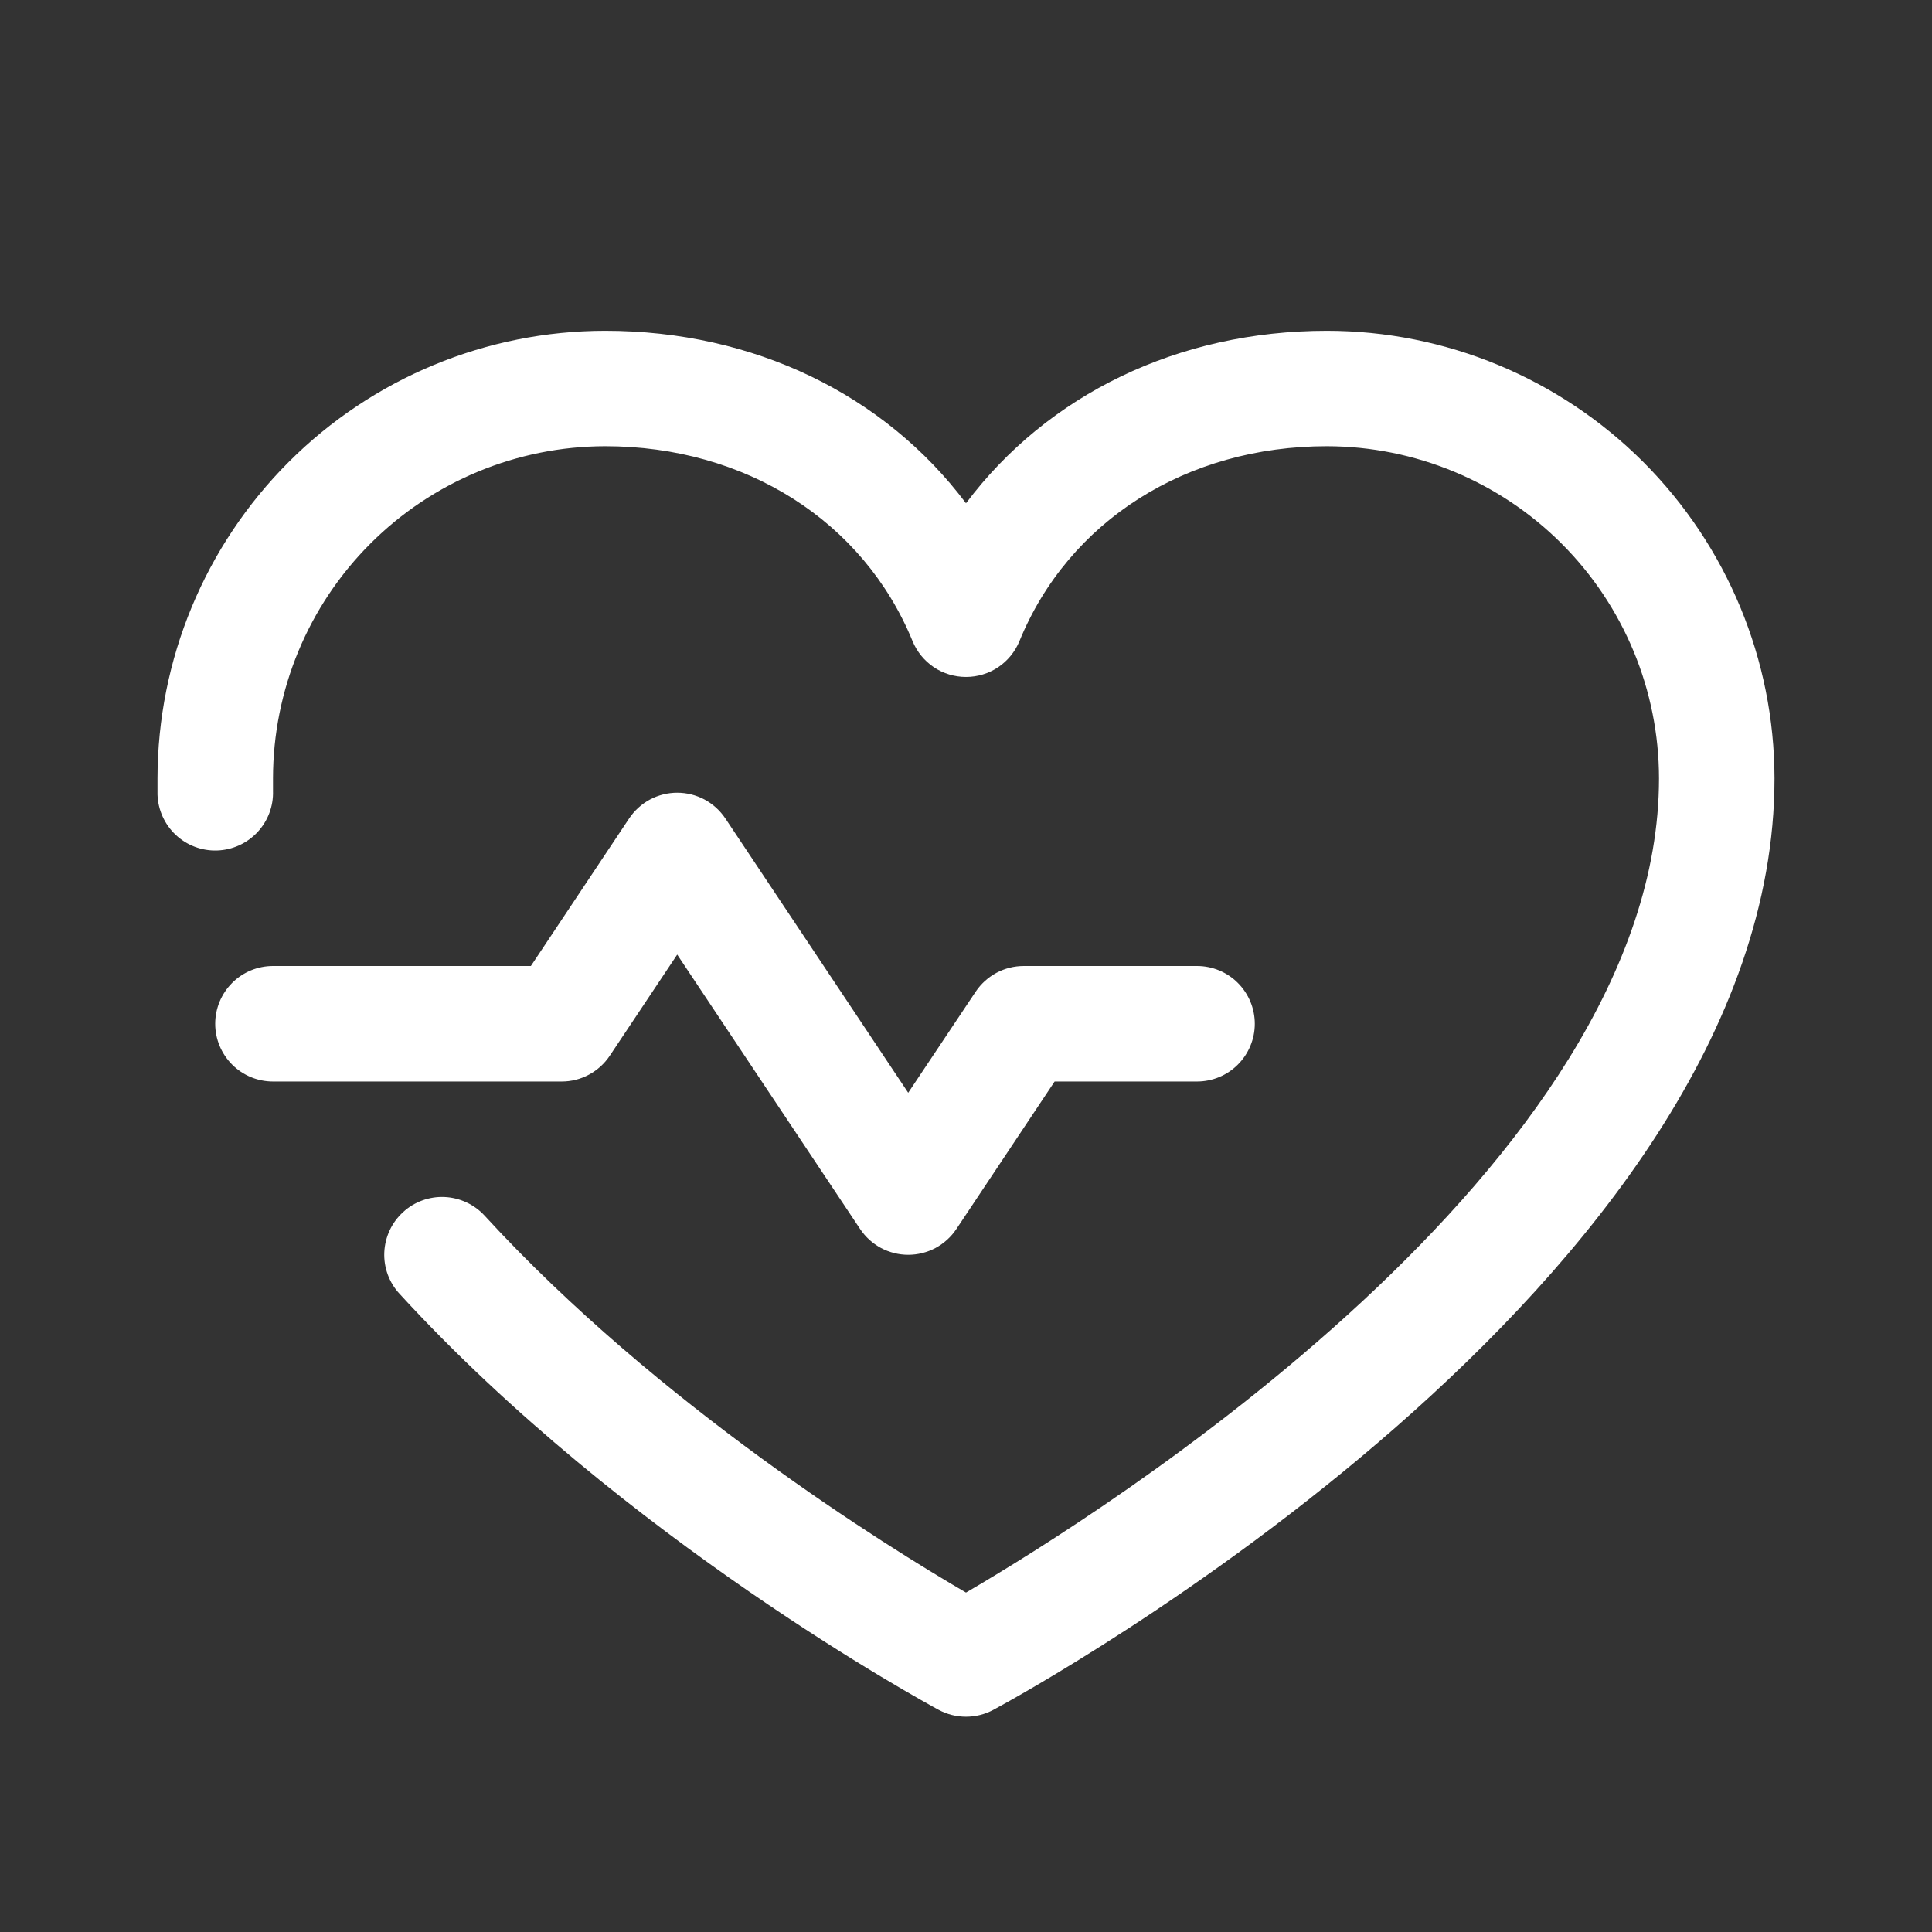 <svg width="23" height="23" viewBox="0 0 23 23" fill="none" xmlns="http://www.w3.org/2000/svg">
<rect x="0" y="0" width="23" height="23" fill="#333333" stroke="none"/>
<path d="M6.688 12.875H3.25C3.068 12.875 2.893 12.803 2.764 12.674C2.635 12.545 2.562 12.37 2.562 12.188C2.562 12.005 2.635 11.83 2.764 11.701C2.893 11.572 3.068 11.5 3.25 11.5H6.32L7.49 9.743C7.553 9.649 7.638 9.572 7.738 9.518C7.838 9.465 7.949 9.437 8.062 9.437C8.176 9.437 8.287 9.465 8.387 9.518C8.487 9.572 8.572 9.649 8.635 9.743L10.812 13.009L11.615 11.806C11.678 11.712 11.763 11.635 11.863 11.581C11.963 11.528 12.074 11.5 12.188 11.5H14.25C14.432 11.5 14.607 11.572 14.736 11.701C14.865 11.83 14.938 12.005 14.938 12.188C14.938 12.37 14.865 12.545 14.736 12.674C14.607 12.803 14.432 12.875 14.25 12.875H12.555L11.385 14.632C11.322 14.726 11.237 14.803 11.137 14.857C11.037 14.91 10.926 14.938 10.812 14.938C10.699 14.938 10.588 14.91 10.488 14.857C10.388 14.803 10.303 14.726 10.24 14.632L8.062 11.364L7.26 12.567C7.197 12.662 7.112 12.739 7.012 12.793C6.912 12.847 6.801 12.875 6.688 12.875ZM15.797 3.938C14.022 3.938 12.469 4.701 11.5 5.991C10.531 4.701 8.978 3.938 7.203 3.938C5.791 3.939 4.436 4.501 3.437 5.5C2.438 6.499 1.877 7.853 1.875 9.266C1.875 9.33 1.875 9.395 1.875 9.459C1.881 9.641 1.959 9.814 2.092 9.939C2.225 10.064 2.402 10.131 2.584 10.125C2.766 10.119 2.939 10.041 3.064 9.908C3.189 9.775 3.256 9.598 3.25 9.416C3.25 9.366 3.25 9.315 3.25 9.266C3.251 8.218 3.668 7.213 4.409 6.472C5.15 5.731 6.155 5.314 7.203 5.312C8.875 5.312 10.278 6.203 10.864 7.633C10.916 7.759 11.004 7.867 11.117 7.943C11.23 8.019 11.364 8.059 11.5 8.059C11.636 8.059 11.77 8.019 11.883 7.943C11.996 7.867 12.084 7.759 12.136 7.633C12.722 6.2 14.125 5.312 15.797 5.312C16.845 5.314 17.85 5.731 18.591 6.472C19.332 7.213 19.749 8.218 19.75 9.266C19.75 13.873 13.068 18.044 11.5 18.959C10.569 18.417 7.836 16.725 5.77 14.473C5.709 14.406 5.635 14.352 5.553 14.314C5.471 14.276 5.383 14.254 5.292 14.25C5.202 14.246 5.112 14.26 5.027 14.291C4.942 14.322 4.864 14.369 4.798 14.431C4.731 14.492 4.677 14.565 4.639 14.647C4.601 14.729 4.579 14.818 4.575 14.908C4.571 14.998 4.585 15.088 4.616 15.173C4.647 15.258 4.695 15.336 4.756 15.402C7.434 18.324 11.023 20.273 11.174 20.355C11.274 20.409 11.386 20.437 11.5 20.437C11.614 20.437 11.726 20.409 11.826 20.355C12.206 20.151 21.125 15.281 21.125 9.266C21.123 7.853 20.561 6.499 19.563 5.5C18.564 4.501 17.209 3.939 15.797 3.938Z" fill="white"/>
</svg>
